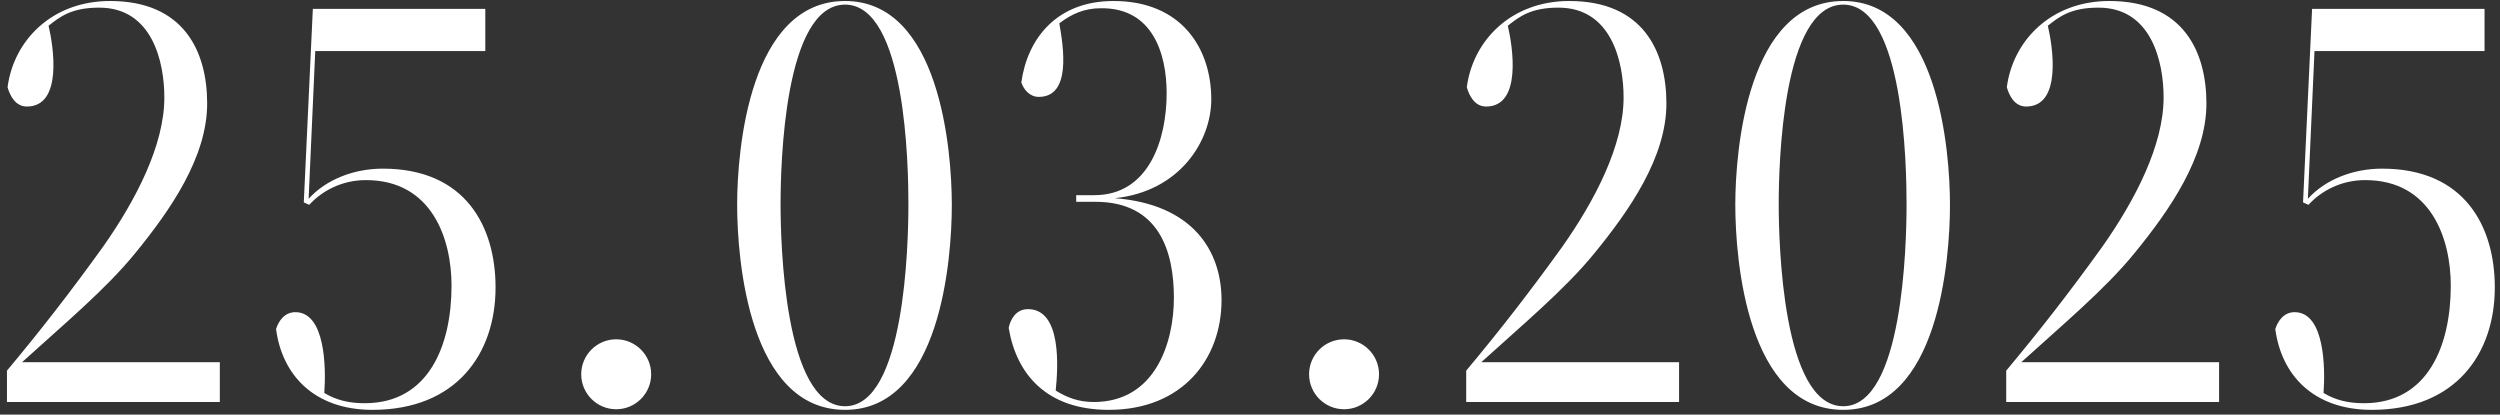 <?xml version="1.0" encoding="UTF-8"?> <svg xmlns="http://www.w3.org/2000/svg" width="199" height="33" viewBox="0 0 199 33" fill="none"><rect x="0" y="0" width="199" height="33" fill="#333333" stroke="none"/><path d="M0.554 32V29.504C3.242 26.288 5.594 23.264 8.186 19.664C10.826 15.92 13.082 11.552 13.082 7.76C13.082 4.928 12.122 0.608 7.898 0.608C5.69 0.608 4.778 1.328 3.866 2.048C4.25 3.68 5.018 8.48 2.138 8.48C1.226 8.48 0.794 7.616 0.602 6.944C1.082 3.248 4.106 0.08 8.762 0.08C14.618 0.08 16.49 4.064 16.49 8.24C16.49 12.512 13.562 16.736 10.73 20.192C8.426 23.024 4.922 25.952 1.754 28.832H17.498V32H0.554ZM29.03 32.096C34.166 32.096 35.942 27.44 35.942 22.736C35.942 19.04 34.406 14.336 29.126 14.336C27.206 14.336 25.622 15.2 24.614 16.304L24.182 16.112L24.902 0.704H38.63V4.064H25.094L24.566 15.824C25.958 14.288 28.166 13.424 30.47 13.424C37.094 13.424 39.446 18.08 39.446 22.88C39.446 28.16 36.326 32.624 29.654 32.624C24.998 32.624 22.454 29.84 21.974 26.192C22.166 25.568 22.646 24.848 23.51 24.848C25.91 24.848 25.958 29.312 25.814 31.28C26.774 31.856 27.782 32.096 29.03 32.096ZM51.833 29.792C51.833 31.328 50.585 32.576 49.049 32.576C47.513 32.576 46.265 31.328 46.265 29.792C46.265 28.256 47.513 27.008 49.049 27.008C50.585 27.008 51.833 28.256 51.833 29.792ZM67.269 32.336C72.021 32.336 72.309 19.472 72.309 16.256C72.309 13.28 72.117 0.368 67.269 0.368C62.421 0.368 62.133 13.088 62.133 16.256C62.133 19.28 62.421 32.336 67.269 32.336ZM67.269 0.08C74.805 0.08 75.765 11.936 75.765 16.304C75.765 20.672 74.853 32.624 67.269 32.624C59.637 32.624 58.677 20.72 58.677 16.304C58.677 11.84 59.685 0.08 67.269 0.08ZM81.297 6.56C81.778 3.104 84.082 0.08 88.641 0.08C94.066 0.08 96.418 3.872 96.418 7.904C96.418 11.264 93.874 15.248 88.737 15.776C94.93 16.256 97.234 19.952 97.234 23.888C97.234 28.592 94.114 32.624 88.257 32.624C83.362 32.624 80.913 29.84 80.29 26.096C80.433 25.424 80.865 24.608 81.826 24.608C84.513 24.608 84.225 29.216 84.034 31.088C84.945 31.664 85.906 32 87.058 32C91.954 32 93.442 27.296 93.442 23.696C93.442 20.048 92.29 16.064 87.201 16.064H85.665V15.536H87.106C91.474 15.536 92.865 11.072 92.865 7.424C92.865 4.208 91.713 0.608 87.633 0.656C86.338 0.656 85.329 1.088 84.322 1.856C84.657 3.776 85.281 7.712 82.689 7.712C81.969 7.712 81.49 7.136 81.297 6.56ZM109.771 29.792C109.771 31.328 108.523 32.576 106.987 32.576C105.451 32.576 104.203 31.328 104.203 29.792C104.203 28.256 105.451 27.008 106.987 27.008C108.523 27.008 109.771 28.256 109.771 29.792ZM116.71 32V29.504C119.398 26.288 121.75 23.264 124.342 19.664C126.982 15.92 129.238 11.552 129.238 7.76C129.238 4.928 128.278 0.608 124.054 0.608C121.846 0.608 120.934 1.328 120.022 2.048C120.406 3.68 121.174 8.48 118.294 8.48C117.382 8.48 116.95 7.616 116.758 6.944C117.238 3.248 120.262 0.08 124.918 0.08C130.774 0.08 132.646 4.064 132.646 8.24C132.646 12.512 129.718 16.736 126.886 20.192C124.582 23.024 121.078 25.952 117.91 28.832H133.654V32H116.71ZM146.722 32.336C151.474 32.336 151.762 19.472 151.762 16.256C151.762 13.28 151.57 0.368 146.722 0.368C141.874 0.368 141.586 13.088 141.586 16.256C141.586 19.28 141.874 32.336 146.722 32.336ZM146.722 0.08C154.258 0.08 155.218 11.936 155.218 16.304C155.218 20.672 154.306 32.624 146.722 32.624C139.09 32.624 138.13 20.72 138.13 16.304C138.13 11.84 139.138 0.08 146.722 0.08ZM159.695 32V29.504C162.383 26.288 164.735 23.264 167.327 19.664C169.967 15.92 172.223 11.552 172.223 7.76C172.223 4.928 171.263 0.608 167.039 0.608C164.831 0.608 163.919 1.328 163.007 2.048C163.391 3.68 164.159 8.48 161.279 8.48C160.367 8.48 159.935 7.616 159.743 6.944C160.223 3.248 163.247 0.08 167.903 0.08C173.759 0.08 175.631 4.064 175.631 8.24C175.631 12.512 172.703 16.736 169.871 20.192C167.567 23.024 164.063 25.952 160.895 28.832H176.639V32H159.695ZM188.17 32.096C193.306 32.096 195.082 27.44 195.082 22.736C195.082 19.04 193.546 14.336 188.266 14.336C186.346 14.336 184.762 15.2 183.754 16.304L183.322 16.112L184.042 0.704H197.77V4.064H184.234L183.706 15.824C185.098 14.288 187.306 13.424 189.61 13.424C196.234 13.424 198.586 18.08 198.586 22.88C198.586 28.16 195.466 32.624 188.794 32.624C184.138 32.624 181.594 29.84 181.114 26.192C181.306 25.568 181.786 24.848 182.65 24.848C185.05 24.848 185.098 29.312 184.954 31.28C185.914 31.856 186.922 32.096 188.17 32.096Z" fill="white"></path></svg> 